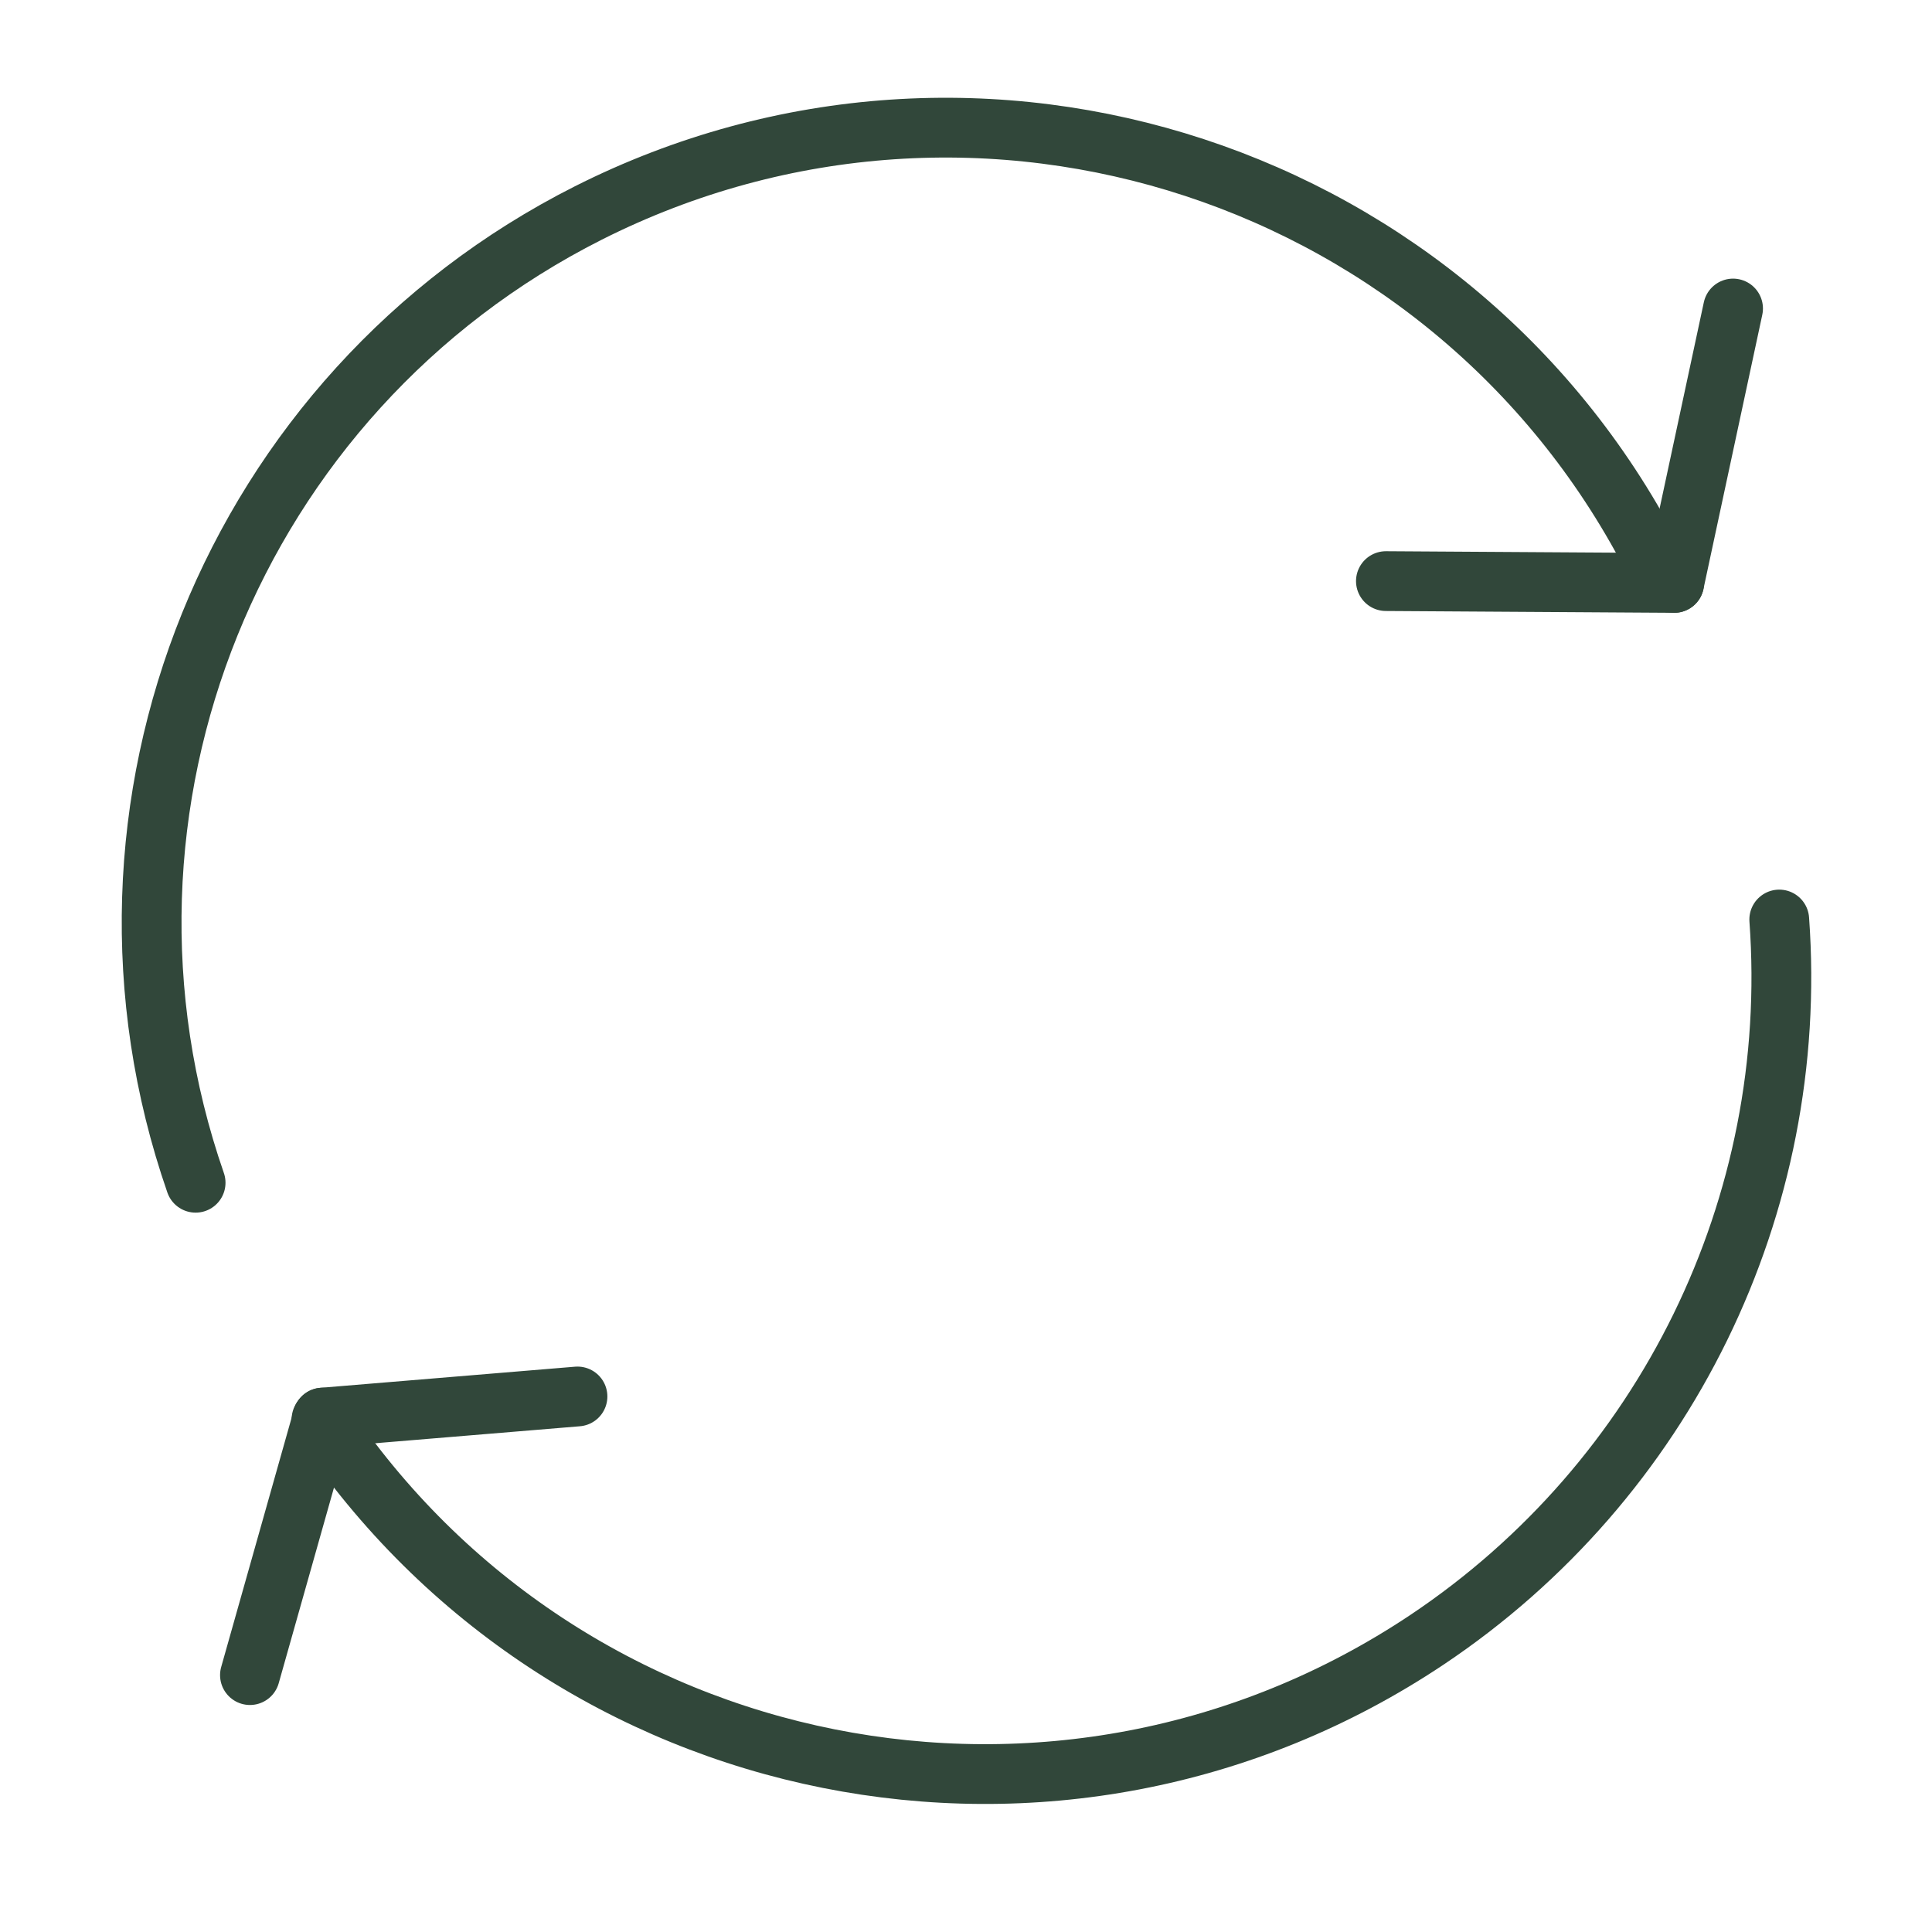 <svg viewBox="0 0 64 64" xmlns="http://www.w3.org/2000/svg" data-sanitized-data-name="STICKS icons - 2_1Worksheet|LINES - Site_Pen_No__147" data-name="STICKS icons - 2_1Worksheet|LINES - Site_Pen_No__147" id="STICKS_icons_-_2_1Worksheet_LINES_-_Site_Pen_No__147">
  <defs>
    <style>
      .cls-1 {
        fill: none;
        stroke: #31473a;
        stroke-linecap: round;
        stroke-linejoin: round;
        stroke-width: 1.98px;
      }
    </style>
  </defs>
  <g id="LWPOLYLINE">
    <line y2="10.22" x2="57.41" y1="19.31" x1="55.46" class="cls-1"></line>
  </g>
  <g data-sanitized-data-name="LWPOLYLINE" data-name="LWPOLYLINE" id="LWPOLYLINE-2">
    <line y2="19.25" x2="45.91" y1="19.31" x1="55.46" class="cls-1"></line>
  </g>
  <g data-sanitized-data-name="LWPOLYLINE" data-name="LWPOLYLINE" id="LWPOLYLINE-3">
    <line y2="46.26" x2="19.13" y1="46.96" x1="10.69" class="cls-1"></line>
  </g>
  <g data-sanitized-data-name="LWPOLYLINE" data-name="LWPOLYLINE" id="LWPOLYLINE-4">
    <line y2="55.49" x2="8.28" y1="46.96" x1="10.69" class="cls-1"></line>
  </g>
  <g id="ARC">
    <path d="M54.85,18.69C48.29,5.71,32.46.51,19.48,7.06,7.72,13,2.16,26.73,6.48,39.18" class="cls-1"></path>
  </g>
  <g data-sanitized-data-name="ARC" data-name="ARC" id="ARC-2">
    <path d="M10.65,47.02c8.1,12.13,24.49,15.4,36.62,7.3,7.9-5.28,12.36-14.39,11.67-23.86" class="cls-1"></path>
  </g>
</svg>